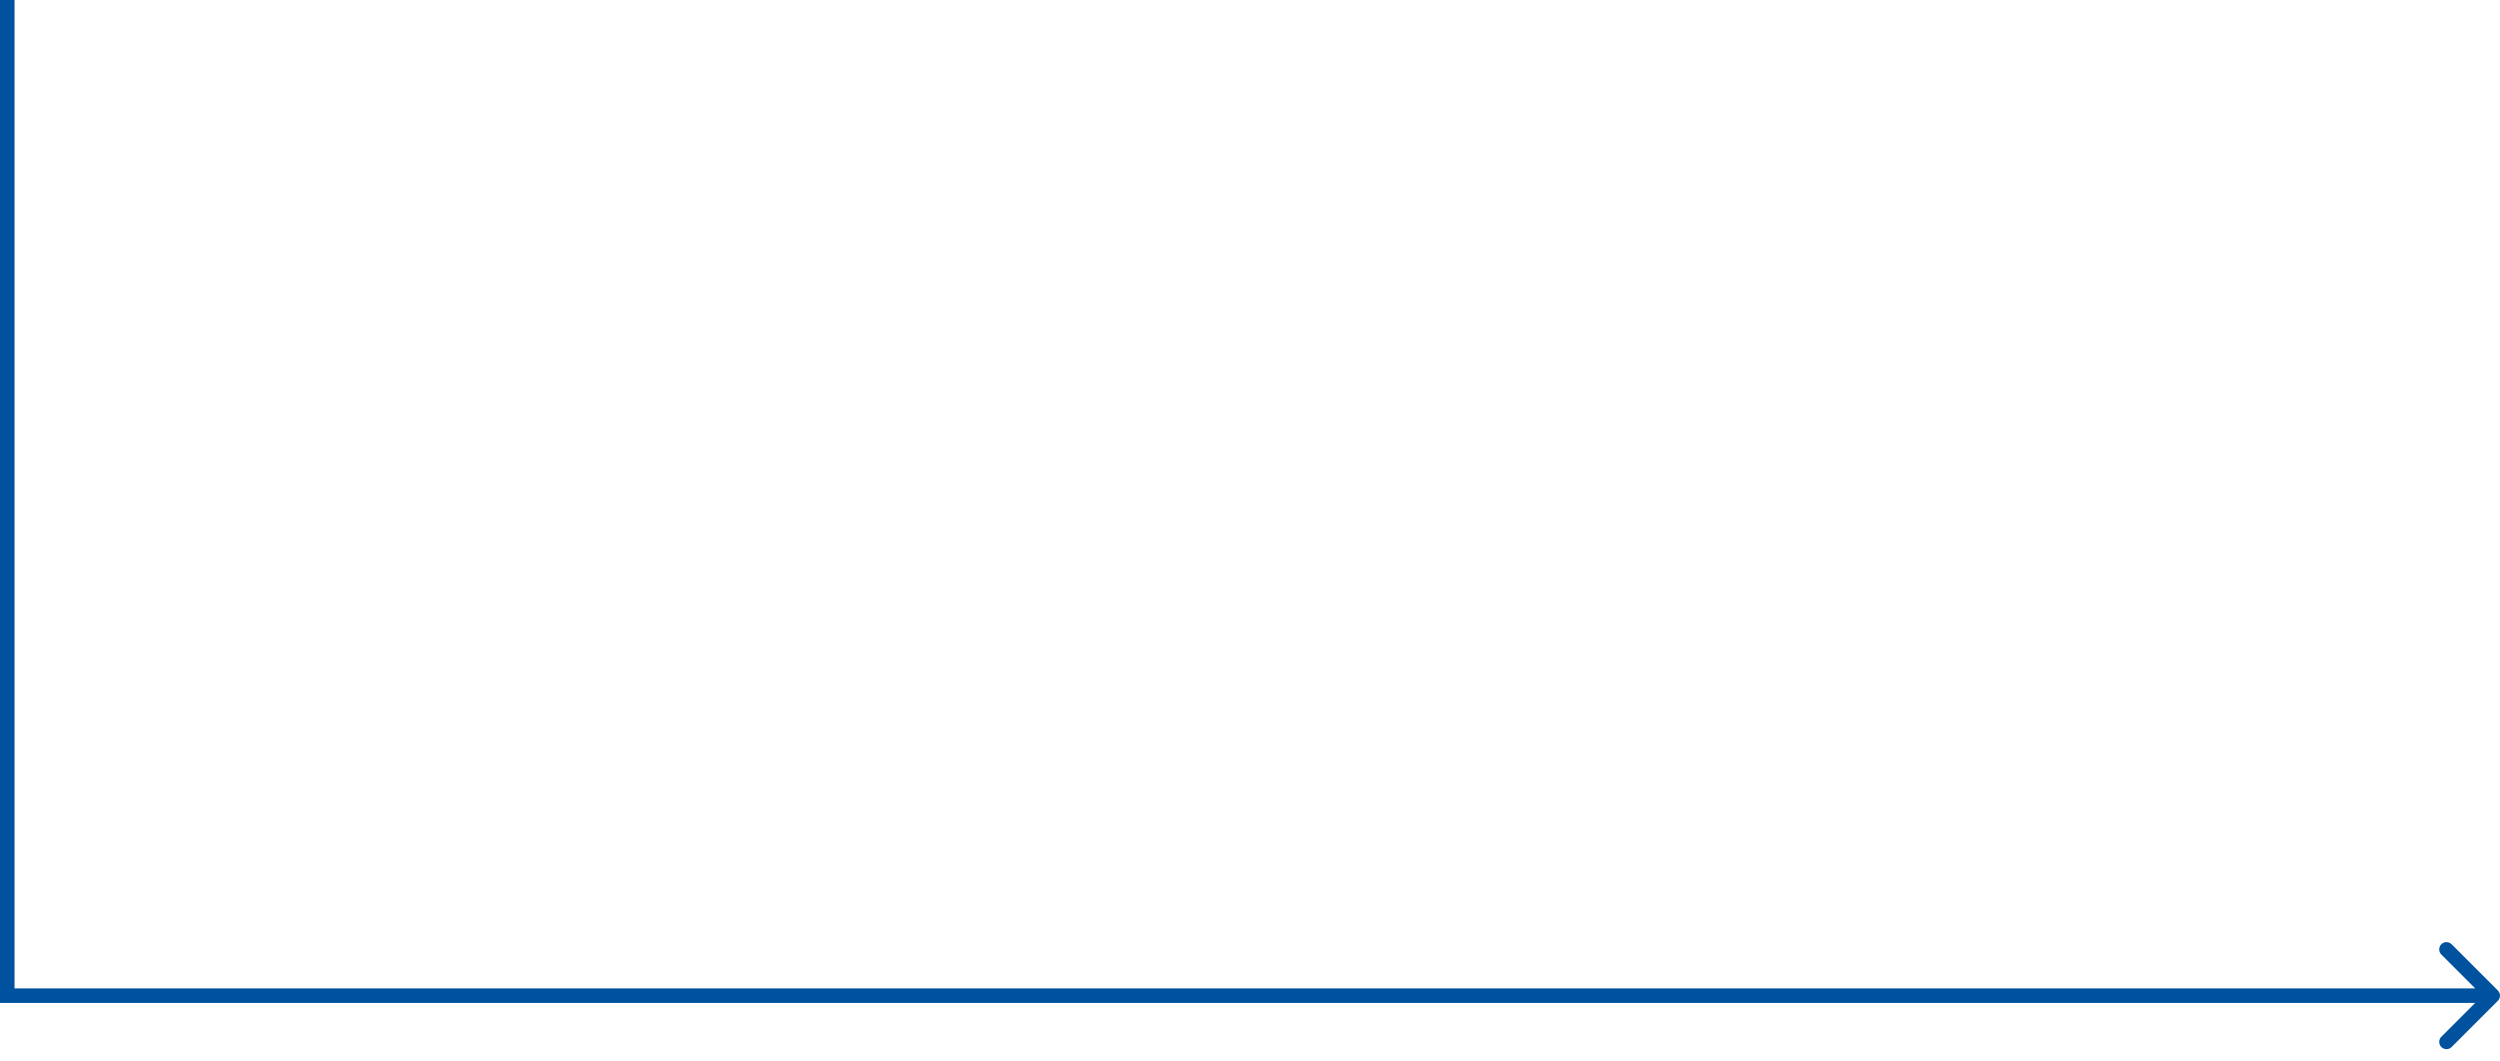 <svg xmlns="http://www.w3.org/2000/svg" width="172" height="73" viewBox="0 0 172 73" fill="none"><path d="M0.5 68.5H0V69H0.5V68.5ZM171.854 68.854C172.049 68.658 172.049 68.342 171.854 68.146L168.672 64.965C168.476 64.769 168.16 64.769 167.964 64.965C167.769 65.16 167.769 65.476 167.964 65.672L170.793 68.5L167.964 71.328C167.769 71.524 167.769 71.84 167.964 72.035C168.16 72.231 168.476 72.231 168.672 72.035L171.854 68.854ZM0 0V68.5H1V0H0ZM0.5 69H171.5V68H0.5V69Z" fill="#00529E"></path></svg>